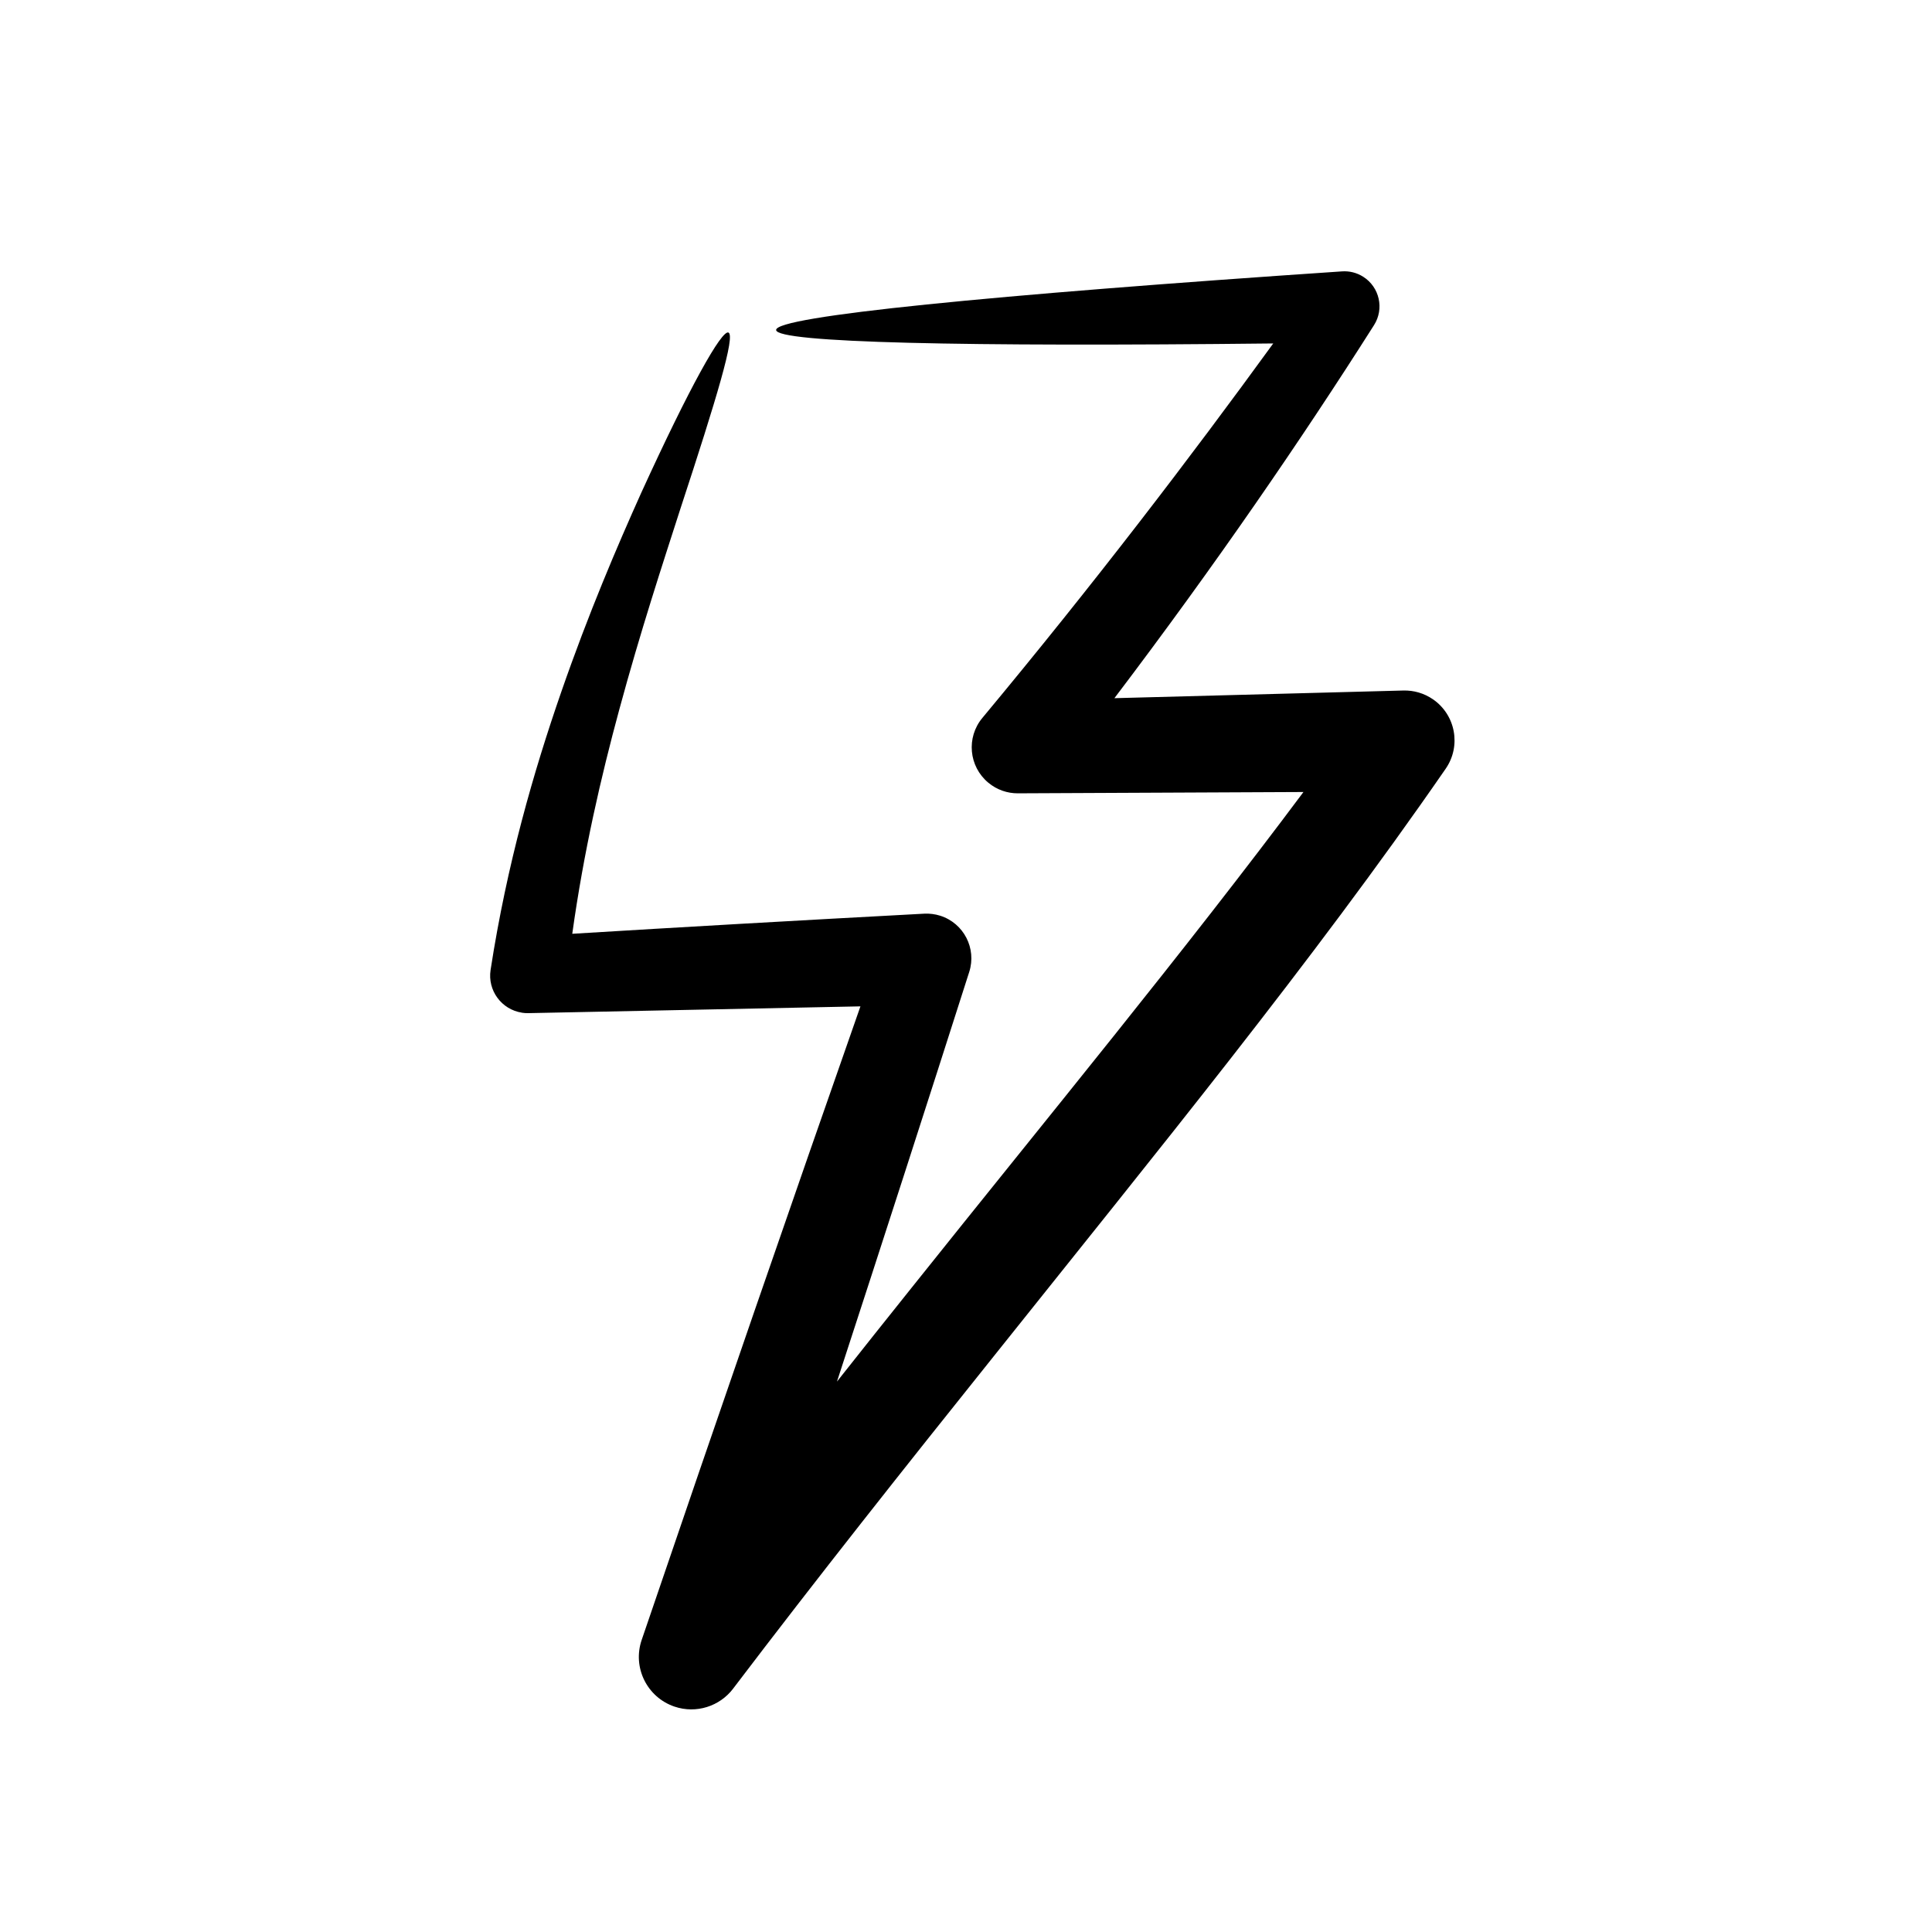 <?xml version="1.0" encoding="UTF-8"?>
<!-- Uploaded to: ICON Repo, www.svgrepo.com, Generator: ICON Repo Mixer Tools -->
<svg fill="#000000" width="800px" height="800px" version="1.1" viewBox="144 144 512 512" xmlns="http://www.w3.org/2000/svg">
 <path d="m282.3 412.38c0.559 0.086 1.113 0.125 1.66 0.117l0.672-0.016c26.773-0.547 56.051-1.145 87.391-1.785-18.012 51.391-37.527 107.88-57.977 167.92-2.477 7.269 1.41 15.168 8.68 17.645 5.809 1.977 12.023-0.105 15.547-4.734l0.09-0.125c21.977-28.945 45.34-58.445 69.465-88.57 42.43-53.176 83.953-103.96 119.07-154.79l0.227-0.328c4.148-6.004 2.644-14.234-3.359-18.379-2.398-1.656-5.152-2.41-7.859-2.34-26.43 0.699-51.996 1.379-76.578 2.031 26.848-35.406 49.68-68.75 68.512-98.41l0.289-0.453c2.75-4.332 1.469-10.07-2.863-12.82-1.734-1.102-3.699-1.555-5.606-1.426-93.453 6.305-150.14 11.914-149.98 15.539 0.152 3.371 49.512 4.465 131.74 3.562-21.863 30.102-47.504 63.691-77.086 99.242-4.305 5.172-3.602 12.855 1.574 17.16 2.289 1.906 5.07 2.828 7.832 2.82l0.5-0.004c24.035-0.109 49.152-0.223 75.188-0.344-31.492 42.199-67.312 85.617-103.73 131.23-6.699 8.367-13.324 16.699-19.895 25.012 12.371-37.926 24.043-74.078 34.836-107.89l0.219-0.68c1.988-6.234-1.449-12.898-7.684-14.887-1.395-0.445-2.856-0.613-4.238-0.543-33.434 1.793-64.672 3.578-93.281 5.328 3.035-21.801 7.644-41.672 12.43-59.316 5.656-20.898 11.543-38.762 16.262-53.43 9.621-29.297 14.594-45.824 12.691-46.59-1.789-0.719-10.227 14.27-23.137 42.543-6.367 14.18-13.879 31.703-21.172 52.727-7.285 21-14.391 45.57-18.723 73.66-0.828 5.41 2.883 10.477 8.297 11.312z"/>
</svg>